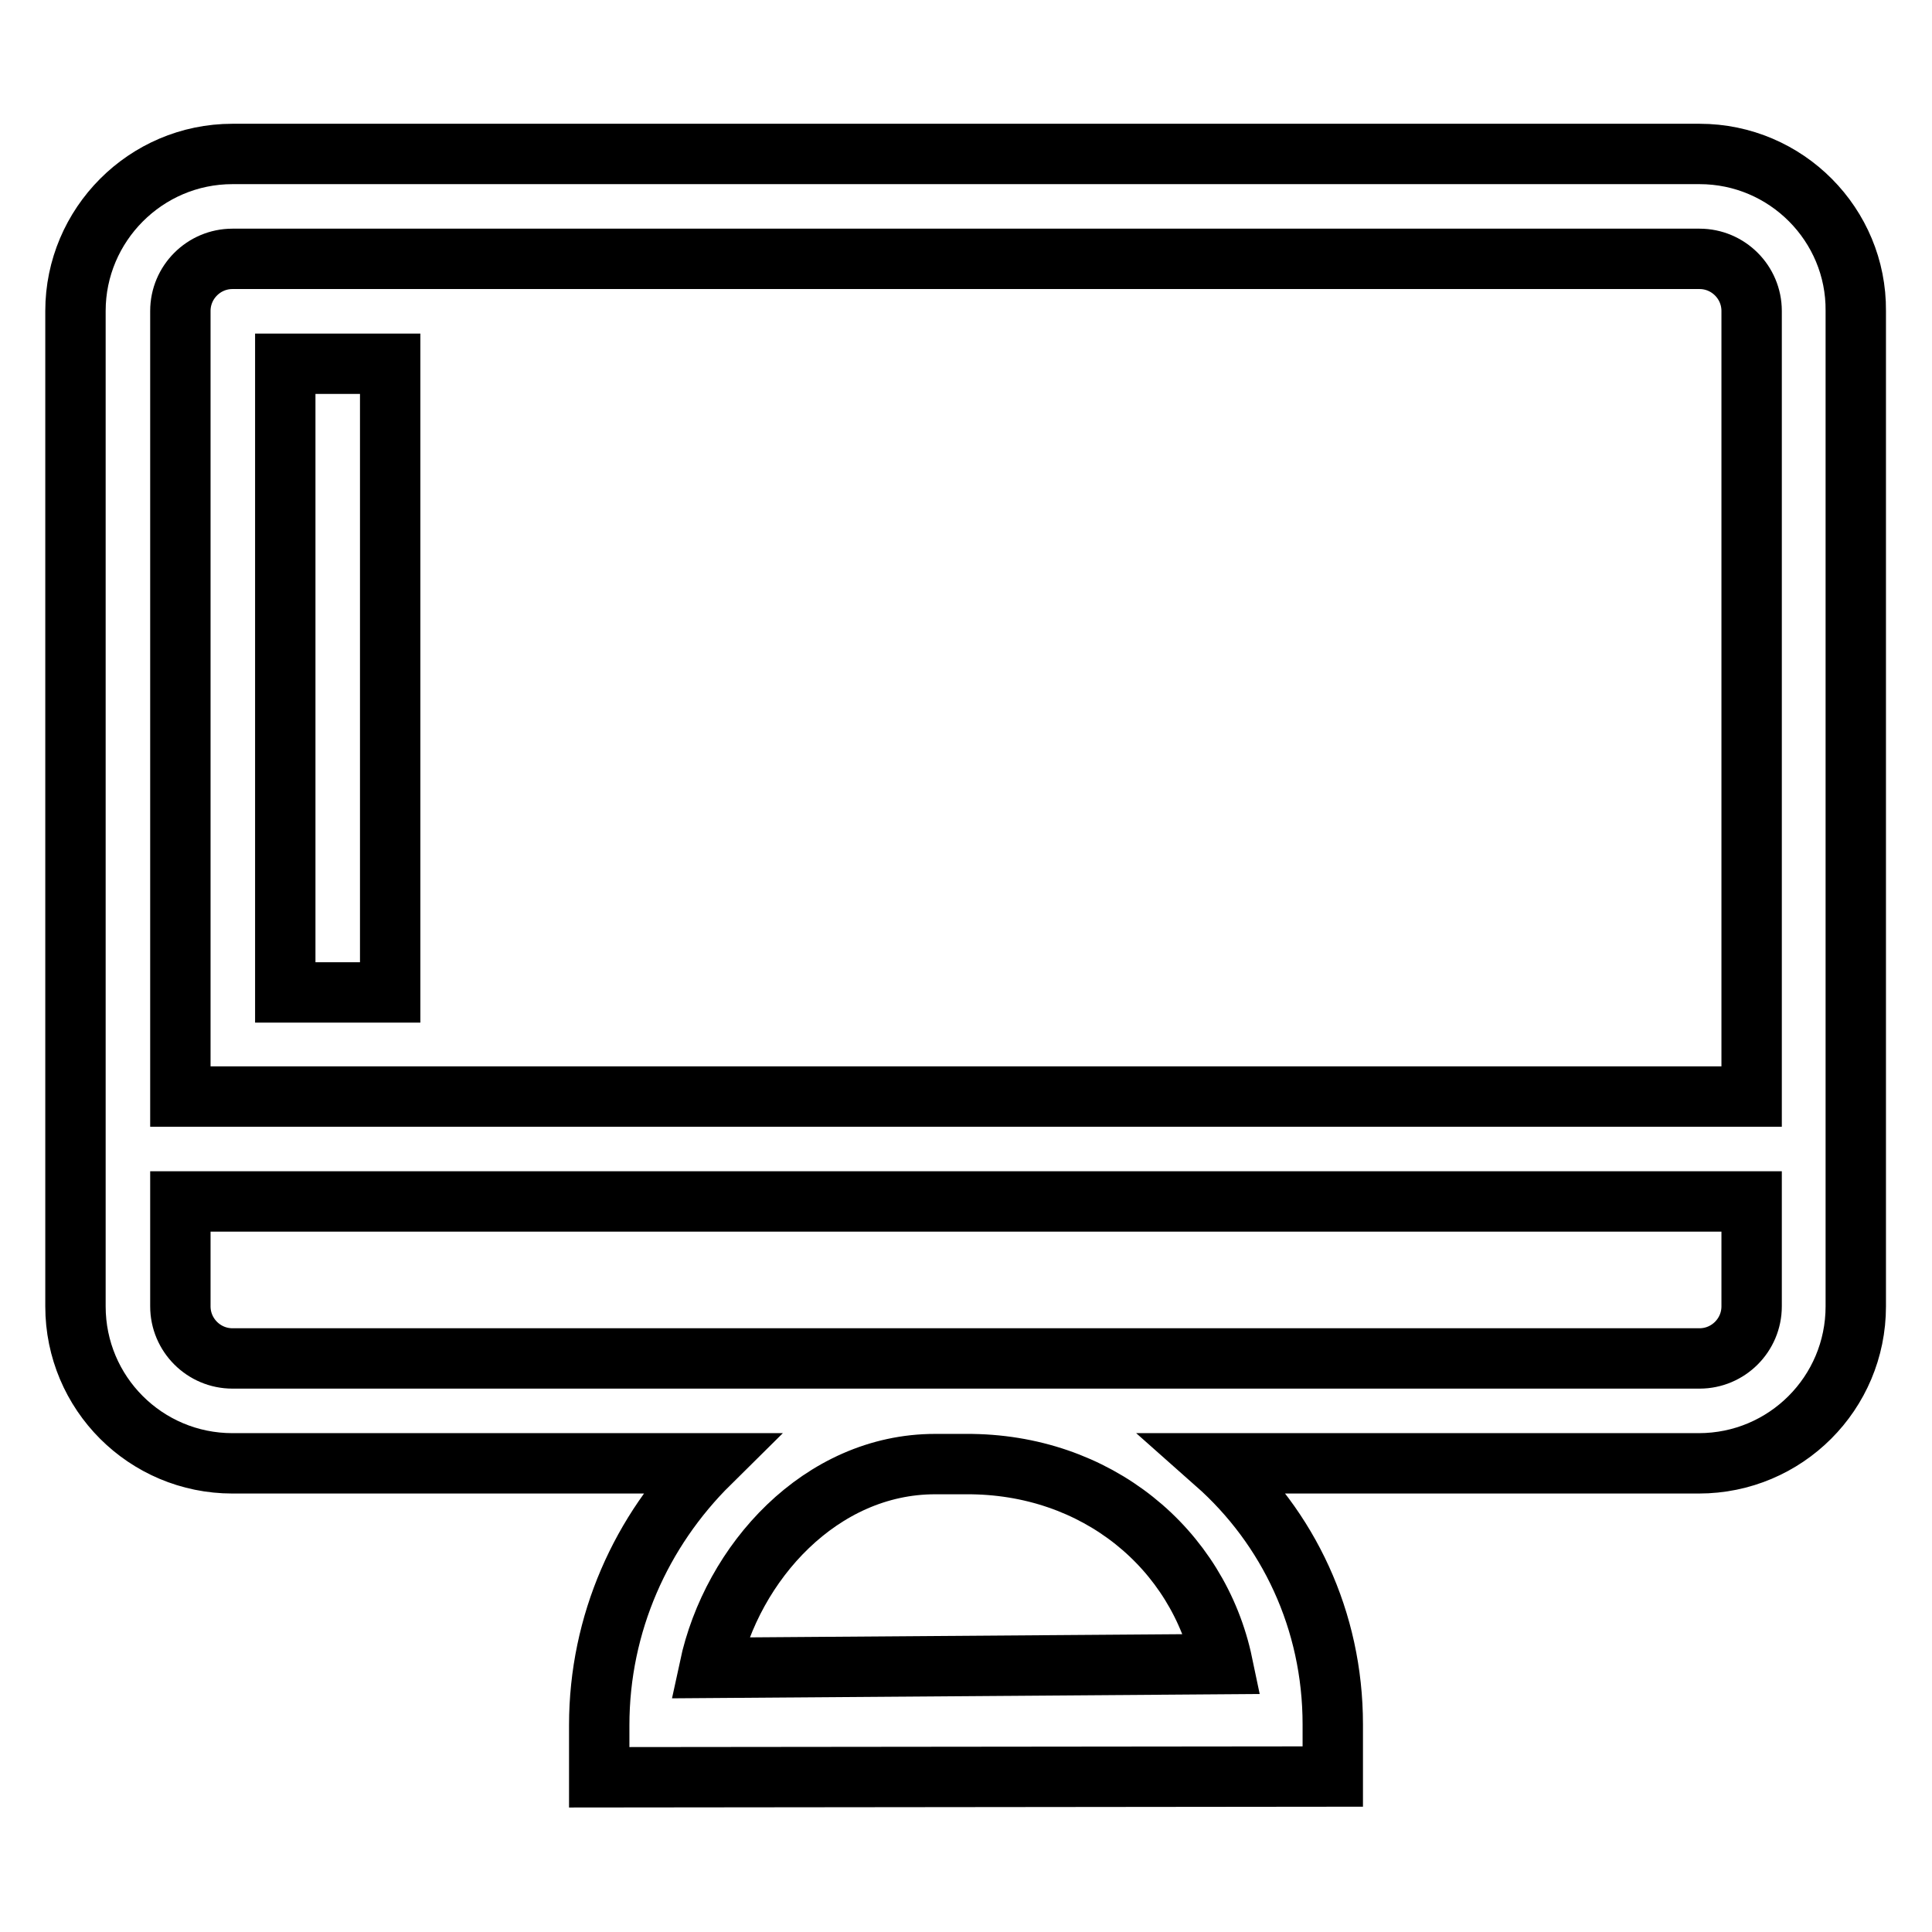 <?xml version="1.0" encoding="utf-8"?>
<!-- Svg Vector Icons : http://www.onlinewebfonts.com/icon -->
<!DOCTYPE svg PUBLIC "-//W3C//DTD SVG 1.1//EN" "http://www.w3.org/Graphics/SVG/1.1/DTD/svg11.dtd">
<svg version="1.1" xmlns="http://www.w3.org/2000/svg" xmlns:xlink="http://www.w3.org/1999/xlink" x="0px" y="0px" viewBox="0 0 256 256" enable-background="new 0 0 256 256" xml:space="preserve">
<g> <path stroke-width="8" fill-opacity="0" stroke="#000000"  d="M225.2,20.4H30.8C19.3,20.4,10,29.8,10,41.2v131.9c0,11.5,9.3,20.8,20.8,20.8H94 c-9,8.9-14.6,21.2-14.6,34.7v6.9l97.2-0.1v-6.9c0-13.8-5.9-26.1-15.5-34.6h64c11.5,0,20.8-9.3,20.8-20.8V41.2 C246,29.8,236.7,20.4,225.2,20.4z M30.8,34.3h194.4c3.8,0,6.9,3.1,6.9,6.9v104.1H23.9V41.2C23.9,37.4,27,34.3,30.8,34.3z  M162,220.5l-68,0.5c3-14,14.8-27,29.9-27h4.1C145.3,193.9,158.8,205.2,162,220.5z M225.2,180H30.8c-3.8,0-6.9-3.1-6.9-6.9v-13.9 h208.2v13.9C232.1,176.9,229,180,225.2,180z M37.8,48.2h13.9v83.3H37.8V48.2z"/></g>
</svg>